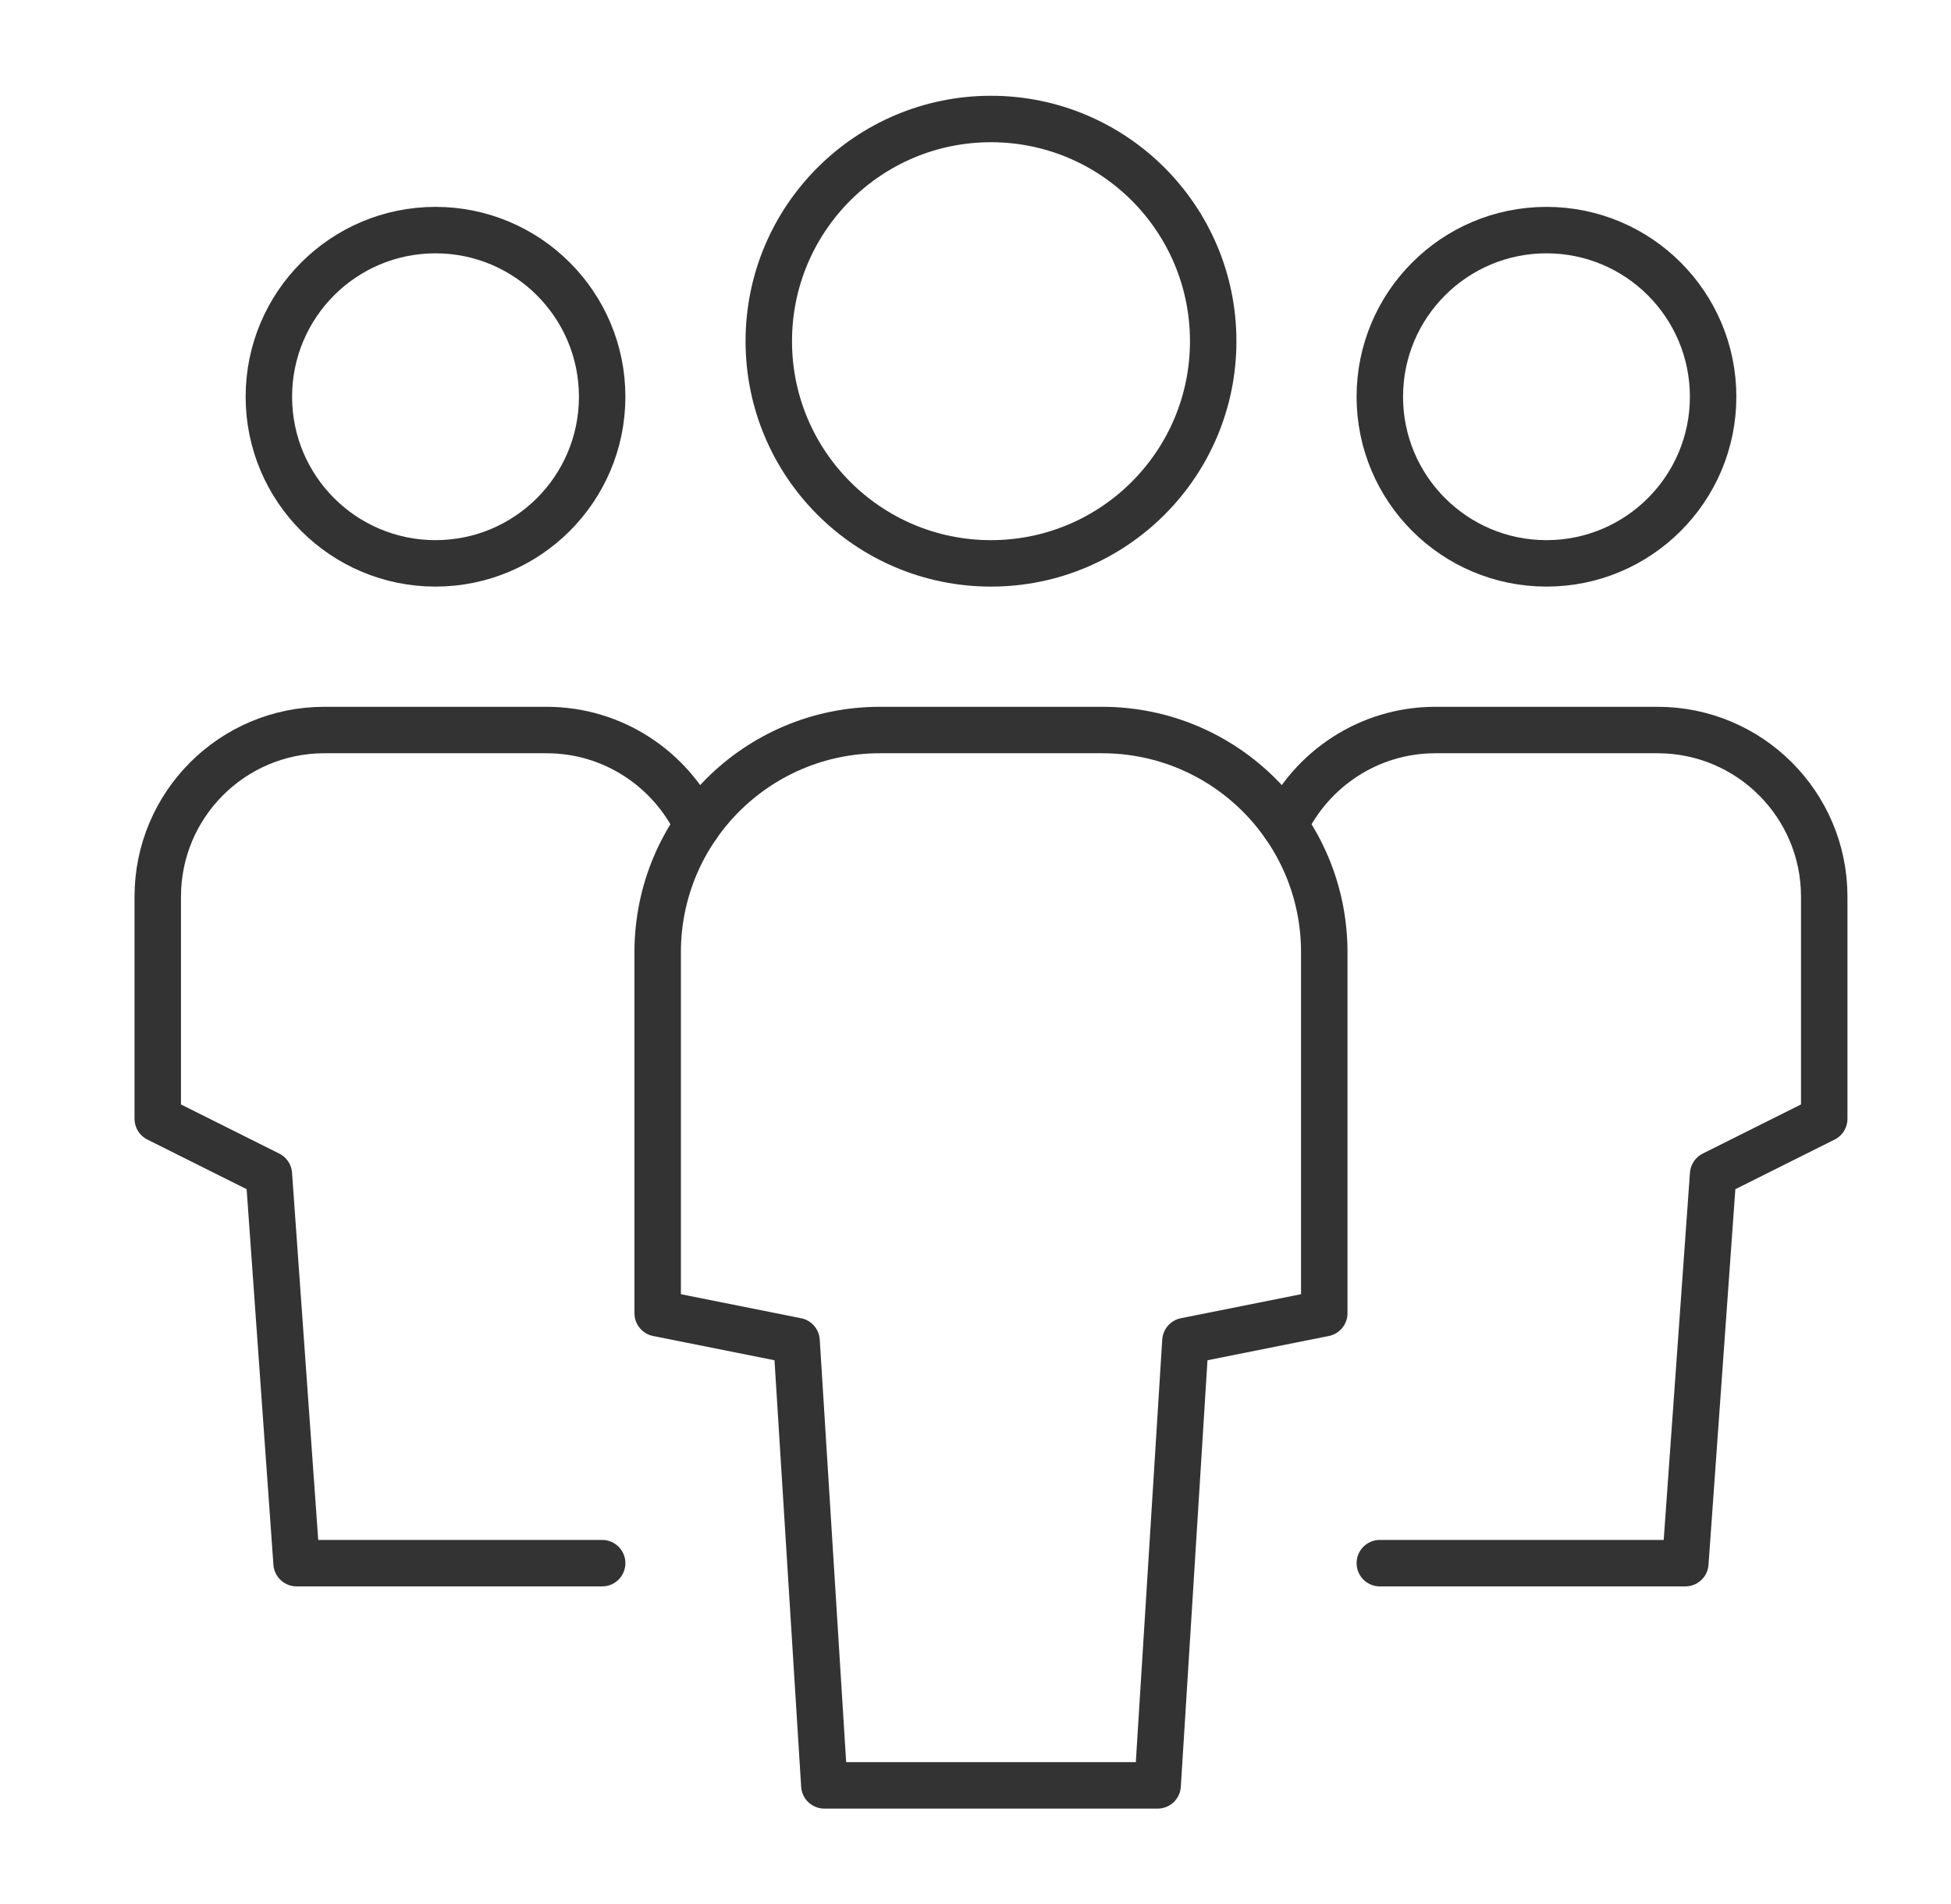 <svg width="42" height="41" viewBox="0 0 42 41" fill="none" xmlns="http://www.w3.org/2000/svg">
<path d="M15.012 17.773C14.436 16.56 13.199 15.717 11.767 15.717H6.983C5.002 15.717 3.396 17.323 3.396 19.304V24.087L5.788 25.283L6.385 33.654H12.963" stroke="#333333" stroke-miterlimit="10" stroke-linecap="round" stroke-linejoin="round"/>
<path d="M9.375 12.129C11.356 12.129 12.963 10.523 12.963 8.542C12.963 6.56 11.356 4.954 9.375 4.954C7.394 4.954 5.788 6.56 5.788 8.542C5.788 10.523 7.394 12.129 9.375 12.129Z" stroke="#333333" stroke-miterlimit="10" stroke-linecap="round" stroke-linejoin="round"/>
<path d="M27.655 17.773C28.231 16.56 29.468 15.717 30.9 15.717H35.683C37.665 15.717 39.271 17.323 39.271 19.304V24.087L36.879 25.283L36.281 33.654H29.704" stroke="#333333" stroke-miterlimit="10" stroke-linecap="round" stroke-linejoin="round"/>
<path d="M33.292 12.129C35.273 12.129 36.879 10.523 36.879 8.542C36.879 6.56 35.273 4.954 33.292 4.954C31.31 4.954 29.704 6.56 29.704 8.542C29.704 10.523 31.31 12.129 33.292 12.129Z" stroke="#333333" stroke-miterlimit="10" stroke-linecap="round" stroke-linejoin="round"/>
<path d="M24.921 38.438H17.746L17.148 28.871L14.158 28.273V20.5C14.158 17.858 16.3 15.717 18.942 15.717H23.725C26.367 15.717 28.508 17.858 28.508 20.5V28.273L25.519 28.871L24.921 38.438Z" stroke="#333333" stroke-miterlimit="10" stroke-linecap="round" stroke-linejoin="round"/>
<path d="M21.333 12.129C23.975 12.129 26.117 9.988 26.117 7.346C26.117 4.704 23.975 2.562 21.333 2.562C18.692 2.562 16.55 4.704 16.55 7.346C16.55 9.988 18.692 12.129 21.333 12.129Z" stroke="#333333" stroke-miterlimit="10" stroke-linecap="round" stroke-linejoin="round"/>
</svg>
